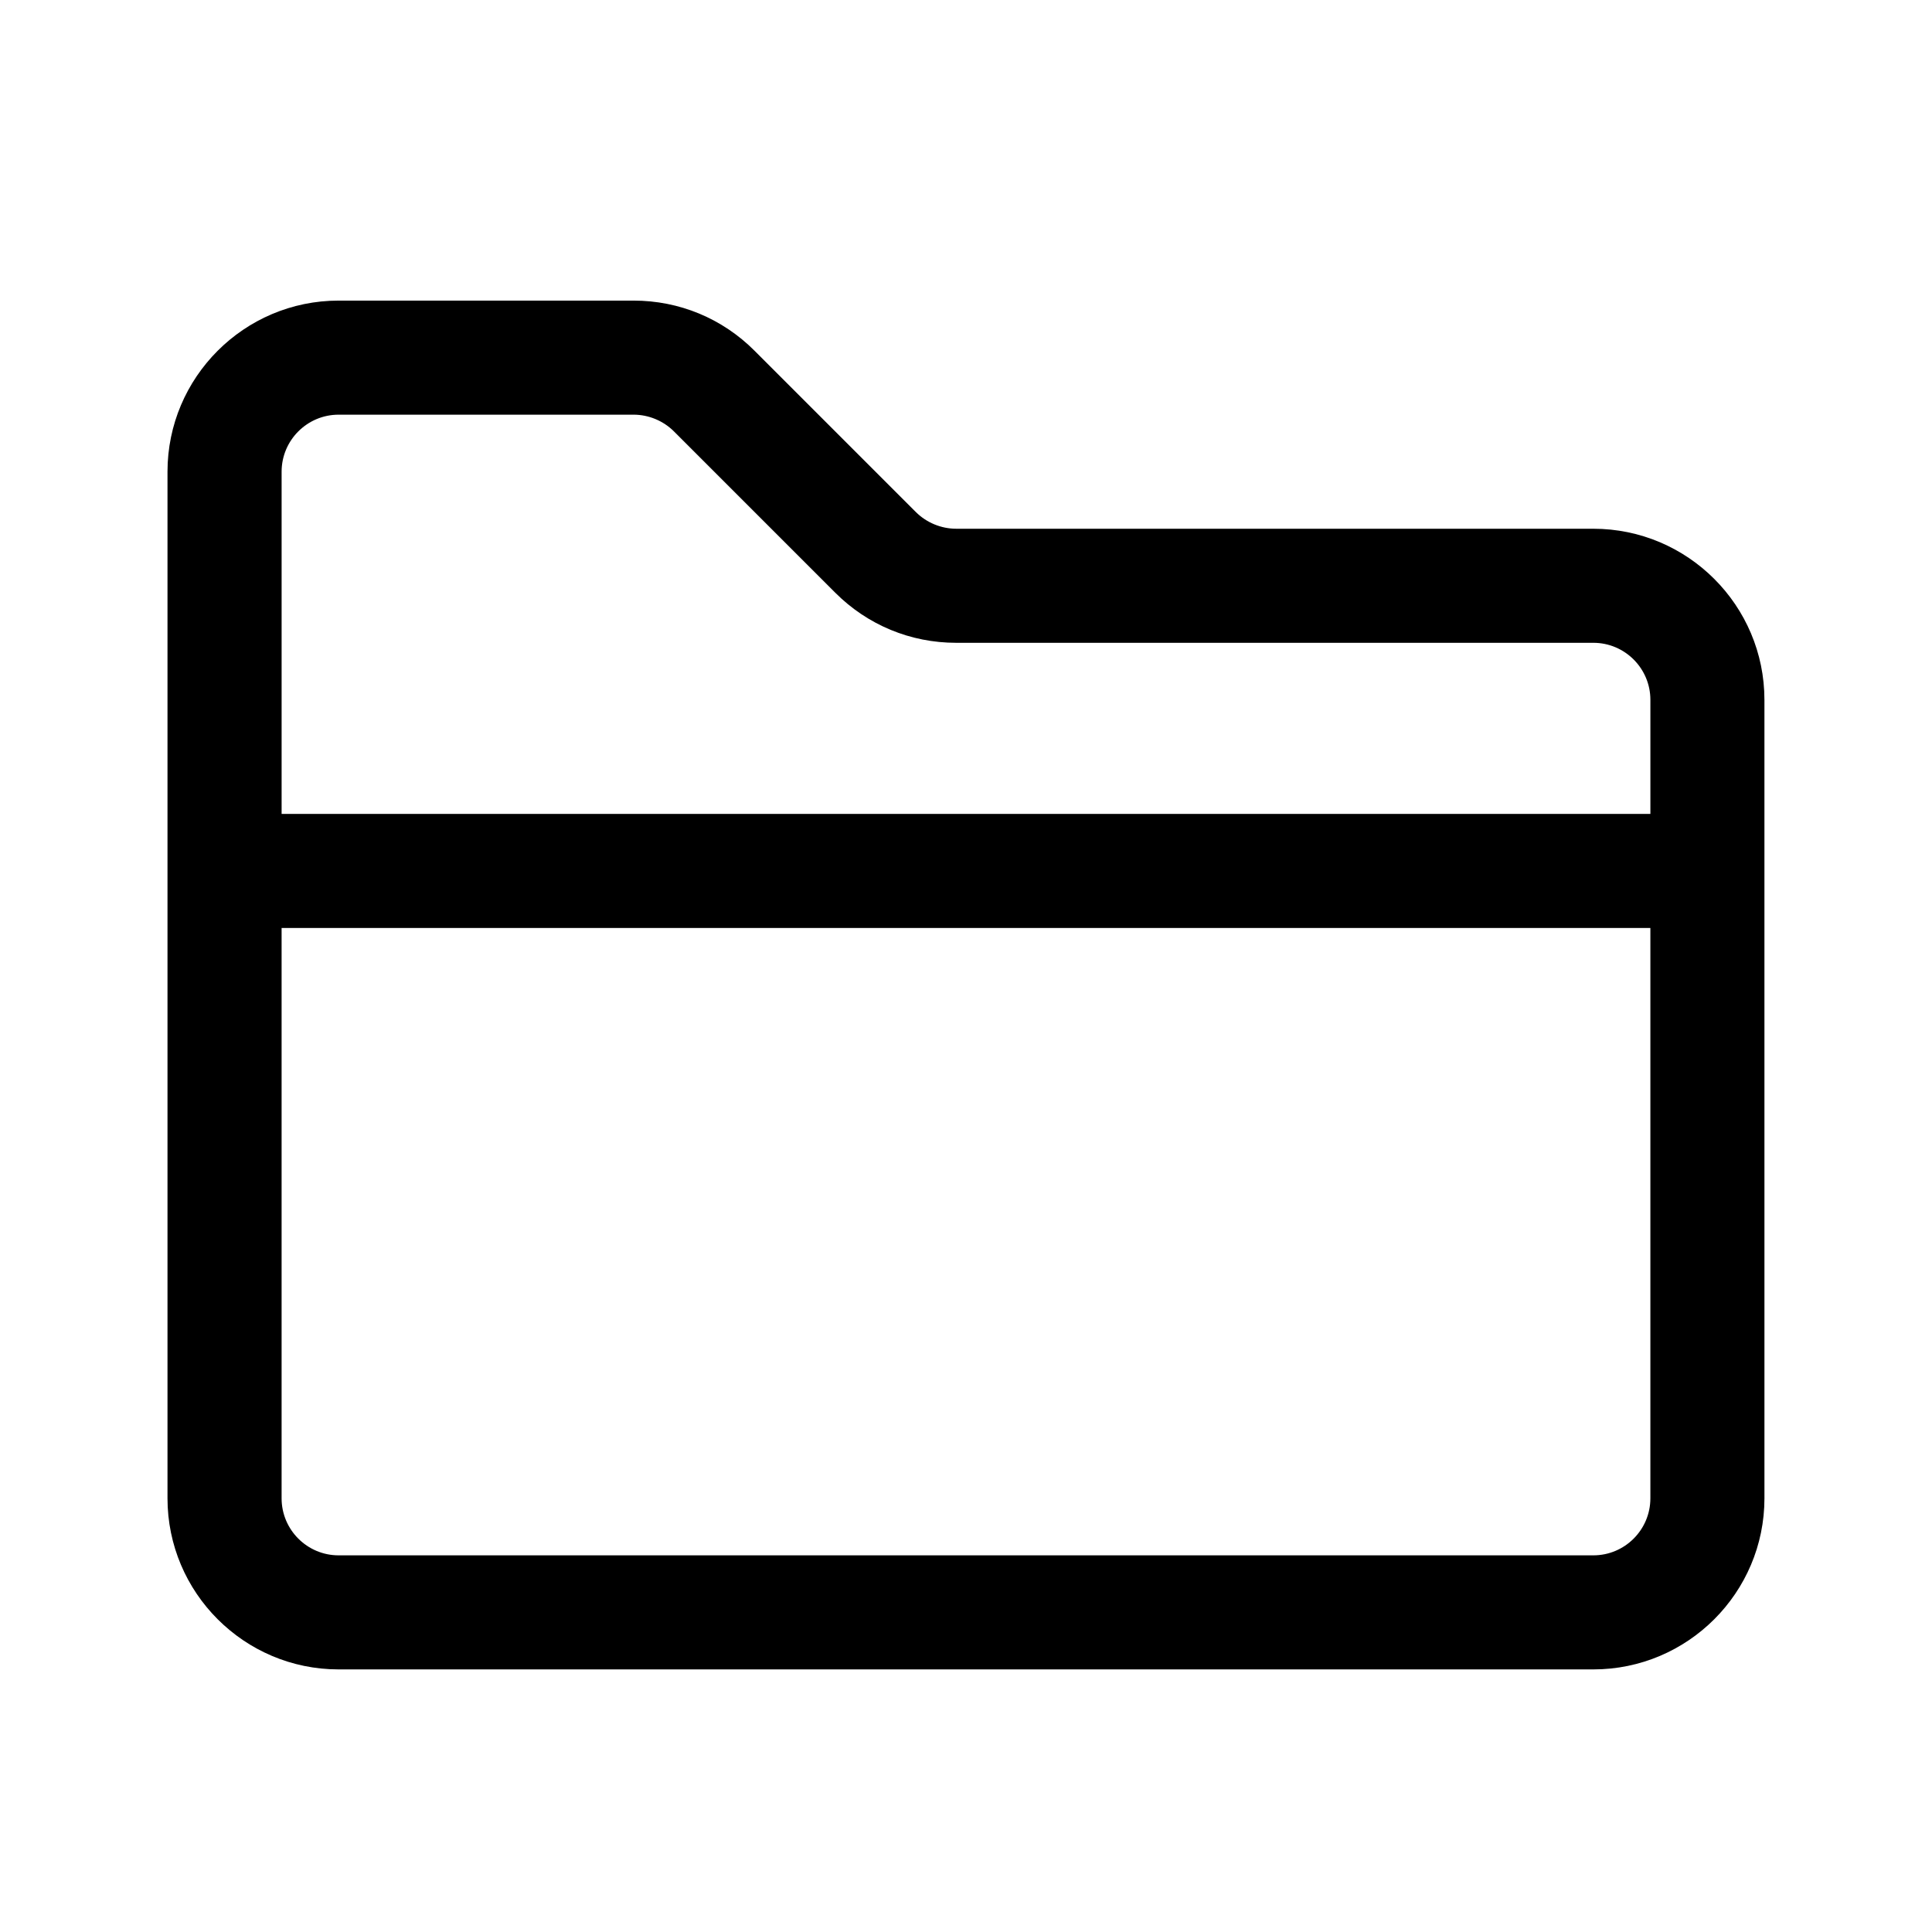 <?xml version="1.0" encoding="UTF-8"?>
<!-- Uploaded to: ICON Repo, www.iconrepo.com, Generator: ICON Repo Mixer Tools -->
<svg fill="#000000" width="800px" height="800px" version="1.1" viewBox="144 144 512 512" xmlns="http://www.w3.org/2000/svg">
 <path d="m566.25 284.12h-168.86c-3.969 0-7.871-1.617-10.688-4.43l-42.742-42.742c-8.559-8.57-19.953-13.285-32.055-13.285h-78.172c-25.004 0-45.344 20.34-45.344 45.344v272.06c0 25.004 20.34 45.344 45.344 45.344h332.52c25.004 0 45.344-20.34 45.344-45.344l-0.004-211.6c0-25.004-20.34-45.344-45.344-45.344zm-332.51-30.227h78.172c3.969 0 7.871 1.617 10.688 4.43l42.742 42.742c8.559 8.57 19.953 13.285 32.055 13.285h168.86c8.34 0 15.113 6.781 15.113 15.113v30.23h-362.74v-90.688c0-8.332 6.773-15.113 15.113-15.113zm332.51 302.29h-332.51c-8.34 0-15.113-6.781-15.113-15.113v-151.14h362.74v151.14c0 8.332-6.777 15.113-15.117 15.113z"/>
</svg>